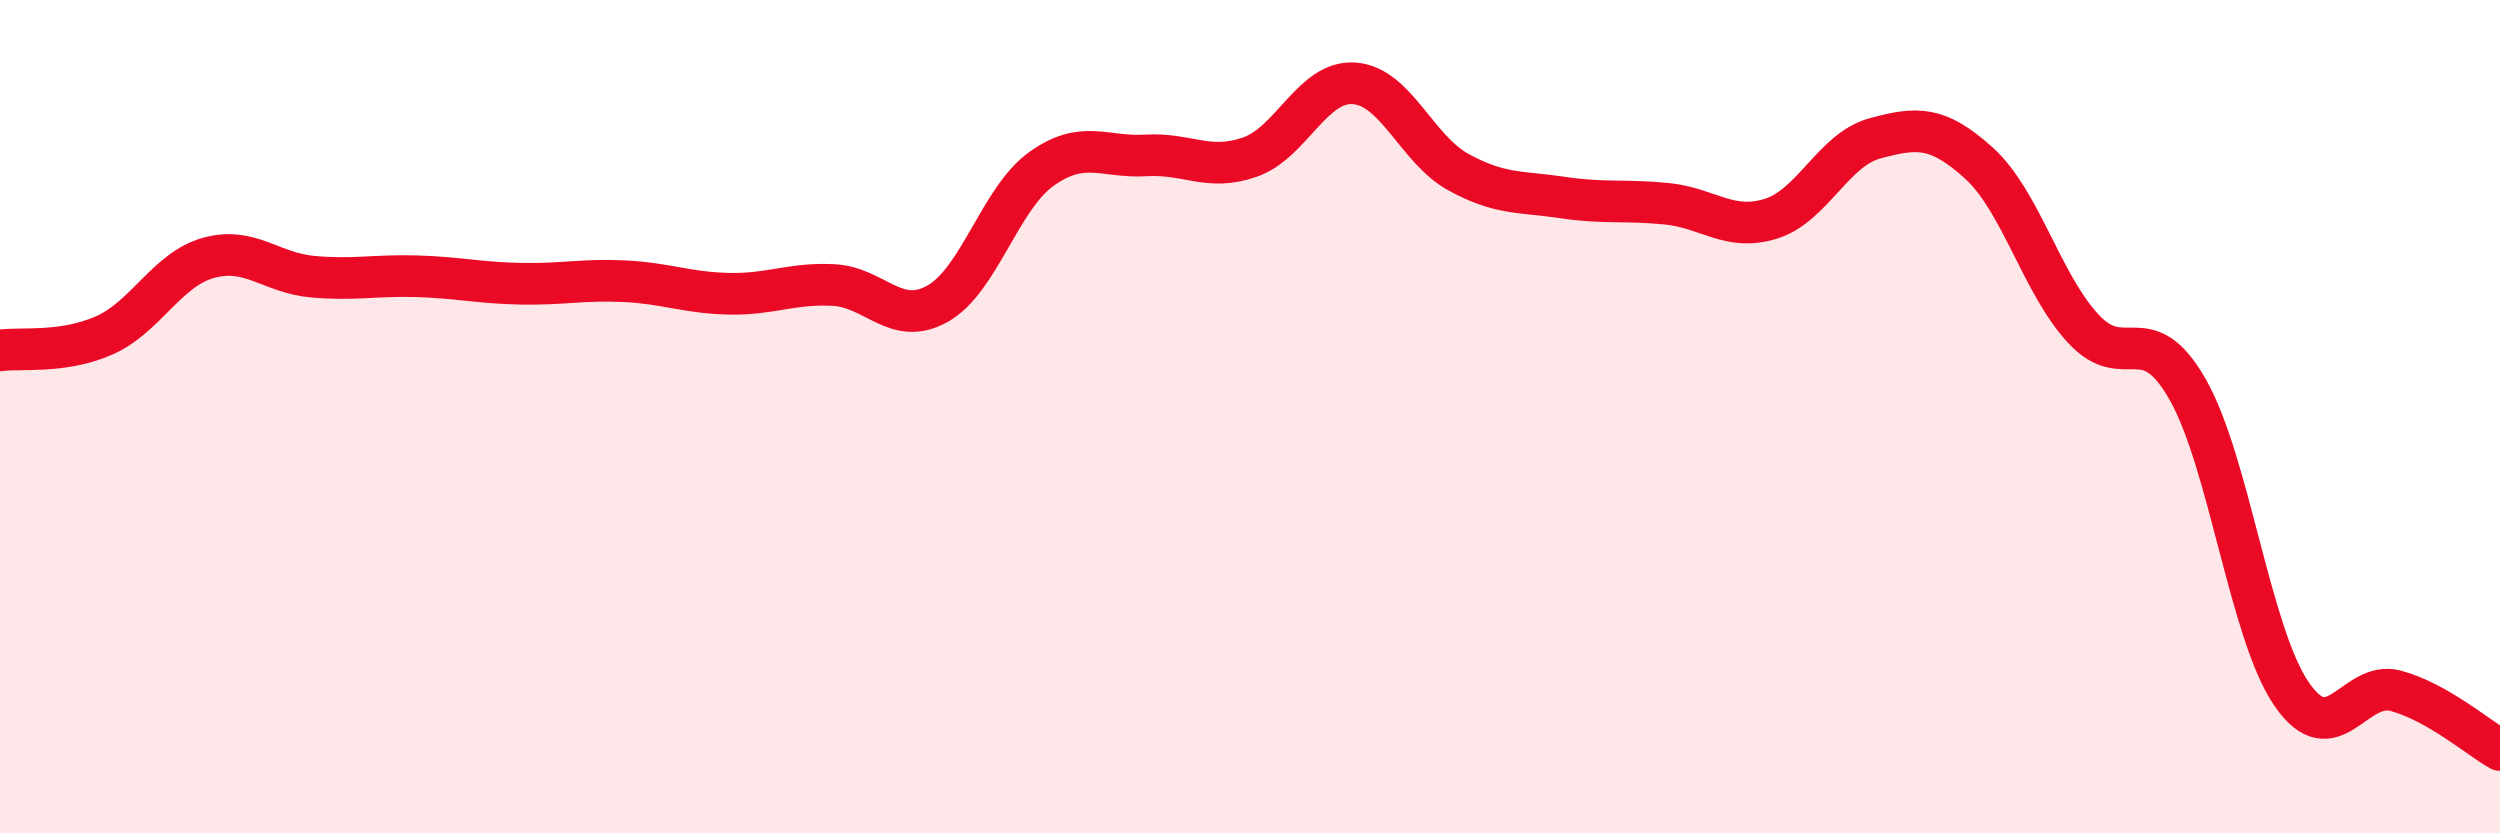
    <svg width="60" height="20" viewBox="0 0 60 20" xmlns="http://www.w3.org/2000/svg">
      <path
        d="M 0,8.41 C 0.5,8.34 1.5,8.49 2.5,8.05 C 3.5,7.61 4,6.47 5,6.19 C 6,5.91 6.5,6.55 7.5,6.64 C 8.5,6.73 9,6.6 10,6.63 C 11,6.66 11.5,6.79 12.5,6.81 C 13.5,6.83 14,6.7 15,6.75 C 16,6.8 16.5,7.03 17.5,7.05 C 18.5,7.07 19,6.79 20,6.84 C 21,6.89 21.5,7.85 22.5,7.29 C 23.5,6.73 24,4.76 25,4.05 C 26,3.34 26.5,3.79 27.5,3.73 C 28.5,3.67 29,4.12 30,3.77 C 31,3.42 31.5,1.93 32.5,2 C 33.5,2.07 34,3.58 35,4.13 C 36,4.68 36.5,4.59 37.5,4.74 C 38.5,4.89 39,4.79 40,4.89 C 41,4.99 41.5,5.56 42.5,5.25 C 43.5,4.94 44,3.59 45,3.32 C 46,3.05 46.5,3.01 47.5,3.92 C 48.5,4.83 49,6.81 50,7.89 C 51,8.97 51.5,7.59 52.5,9.34 C 53.5,11.09 54,15.21 55,16.66 C 56,18.11 56.5,16.31 57.5,16.58 C 58.5,16.85 59.5,17.72 60,18L60 20L0 20Z"
        fill="#EB0A25"
        opacity="0.1"
        stroke-linecap="round"
        stroke-linejoin="round"
      />
      <path
        d="M 0,8.41 C 0.5,8.34 1.5,8.49 2.5,8.05 C 3.5,7.61 4,6.47 5,6.19 C 6,5.91 6.5,6.55 7.5,6.64 C 8.5,6.73 9,6.6 10,6.63 C 11,6.66 11.5,6.79 12.5,6.81 C 13.5,6.83 14,6.7 15,6.75 C 16,6.8 16.5,7.03 17.5,7.05 C 18.5,7.07 19,6.79 20,6.84 C 21,6.89 21.5,7.85 22.5,7.29 C 23.5,6.73 24,4.76 25,4.05 C 26,3.34 26.5,3.79 27.5,3.73 C 28.5,3.67 29,4.12 30,3.77 C 31,3.42 31.5,1.93 32.5,2 C 33.5,2.07 34,3.58 35,4.13 C 36,4.68 36.5,4.59 37.5,4.74 C 38.5,4.89 39,4.79 40,4.89 C 41,4.99 41.5,5.56 42.5,5.25 C 43.5,4.94 44,3.59 45,3.32 C 46,3.05 46.5,3.01 47.5,3.92 C 48.5,4.83 49,6.81 50,7.89 C 51,8.97 51.5,7.59 52.5,9.34 C 53.5,11.09 54,15.21 55,16.66 C 56,18.11 56.5,16.31 57.5,16.58 C 58.5,16.85 59.5,17.72 60,18"
        stroke="#EB0A25"
        stroke-width="1"
        fill="none"
        stroke-linecap="round"
        stroke-linejoin="round"
      />
    </svg>
  